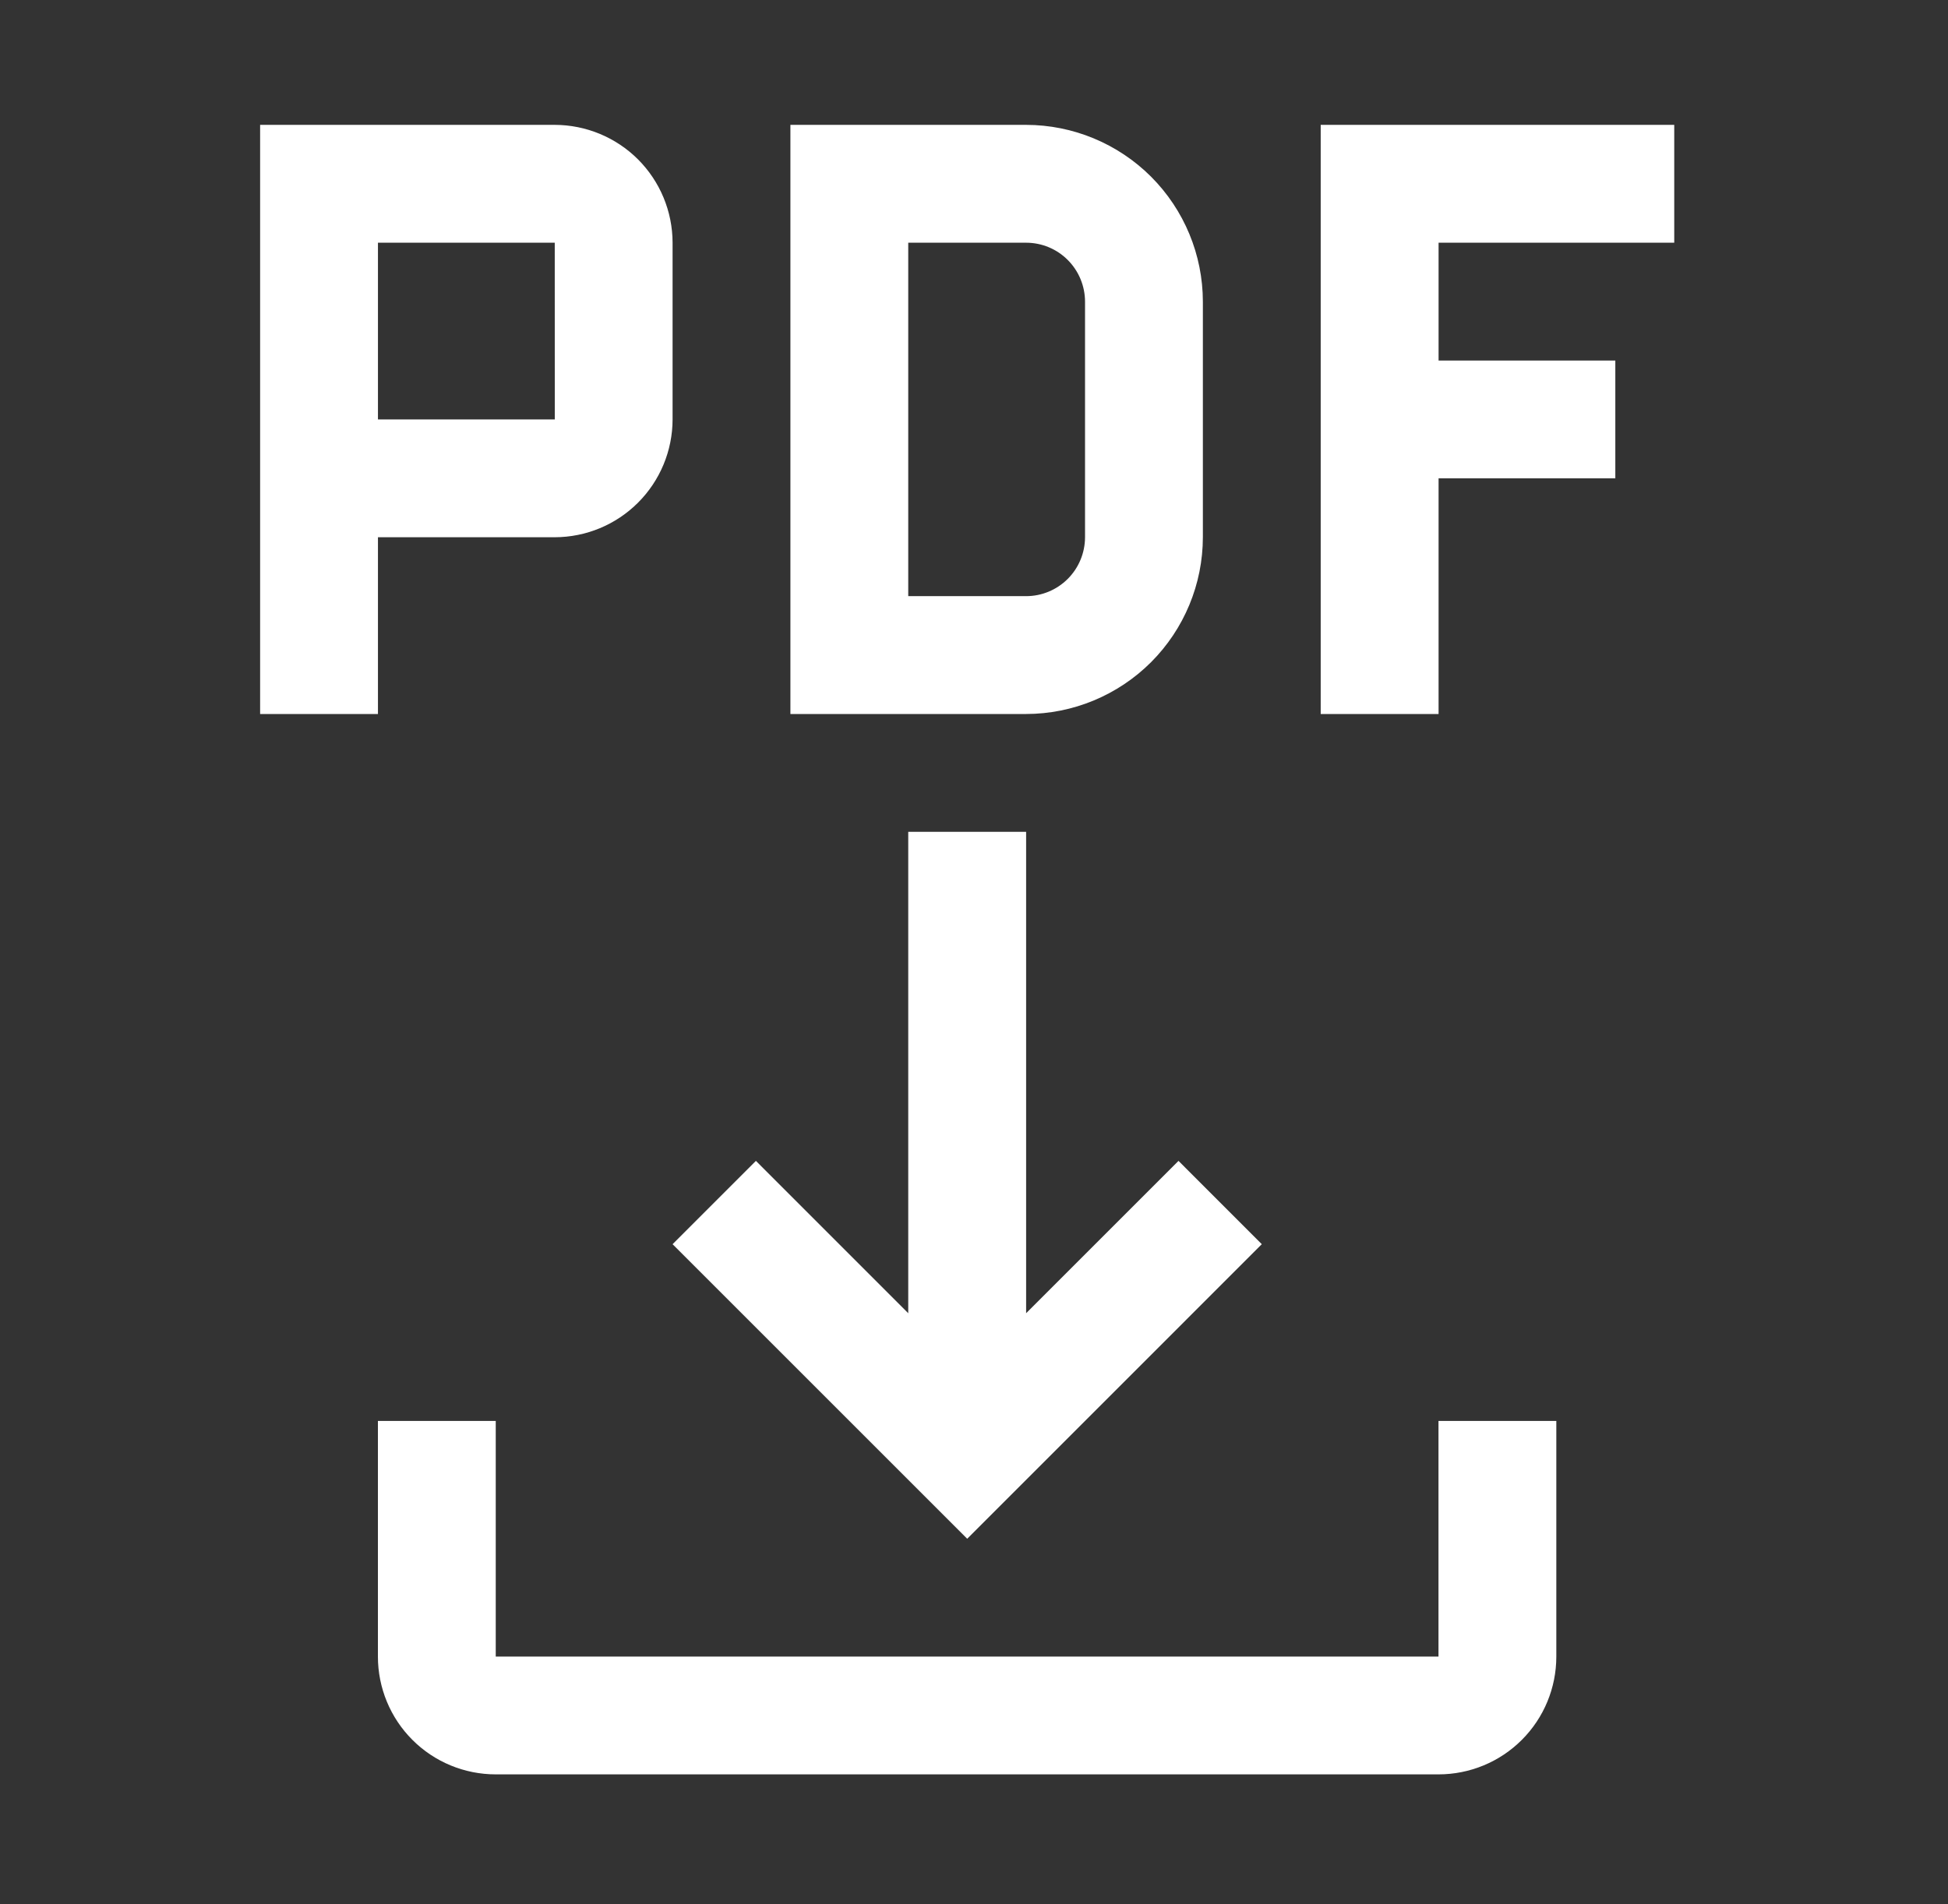 <?xml version="1.0" encoding="UTF-8"?> <svg xmlns="http://www.w3.org/2000/svg" width="45" height="44" viewBox="0 0 45 44" fill="none"><rect x="0" y="0" width="45" height="44" fill="#333333" stroke="none"/> <path d="M33.23 32.831V38.275H11.452V32.831H8.73V38.275C8.73 38.997 9.016 39.69 9.527 40.2C10.037 40.711 10.73 40.997 11.452 40.997H33.23C33.952 40.997 34.645 40.711 35.155 40.2C35.666 39.69 35.952 38.997 35.952 38.275V32.831H33.23Z" fill="white"></path> <path d="M29.148 28.747L27.224 26.822L23.704 30.342V19.219H20.981V30.342L17.462 26.822L15.537 28.747L22.343 35.553L29.148 28.747ZM38.676 5.608V2.885H30.509V16.497H33.232V11.052H37.315V8.33H33.232V5.608H38.676ZM23.704 16.497H18.259V2.885H23.704C24.786 2.886 25.824 3.317 26.59 4.082C27.355 4.848 27.786 5.886 27.787 6.969V12.413C27.786 13.496 27.355 14.534 26.59 15.3C25.824 16.065 24.786 16.496 23.704 16.497ZM20.981 13.774H23.704C24.065 13.774 24.411 13.63 24.666 13.375C24.921 13.12 25.064 12.774 25.065 12.413V6.969C25.064 6.608 24.921 6.262 24.666 6.007C24.411 5.751 24.065 5.608 23.704 5.608H20.981V13.774ZM12.815 2.885H6.009V16.497H8.731V12.413H12.815C13.536 12.412 14.228 12.125 14.738 11.615C15.249 11.104 15.536 10.413 15.537 9.691V5.608C15.536 4.886 15.249 4.194 14.739 3.683C14.228 3.173 13.536 2.886 12.815 2.885ZM8.731 9.691V5.608H12.815L12.816 9.691H8.731Z" fill="white"></path> </svg> 